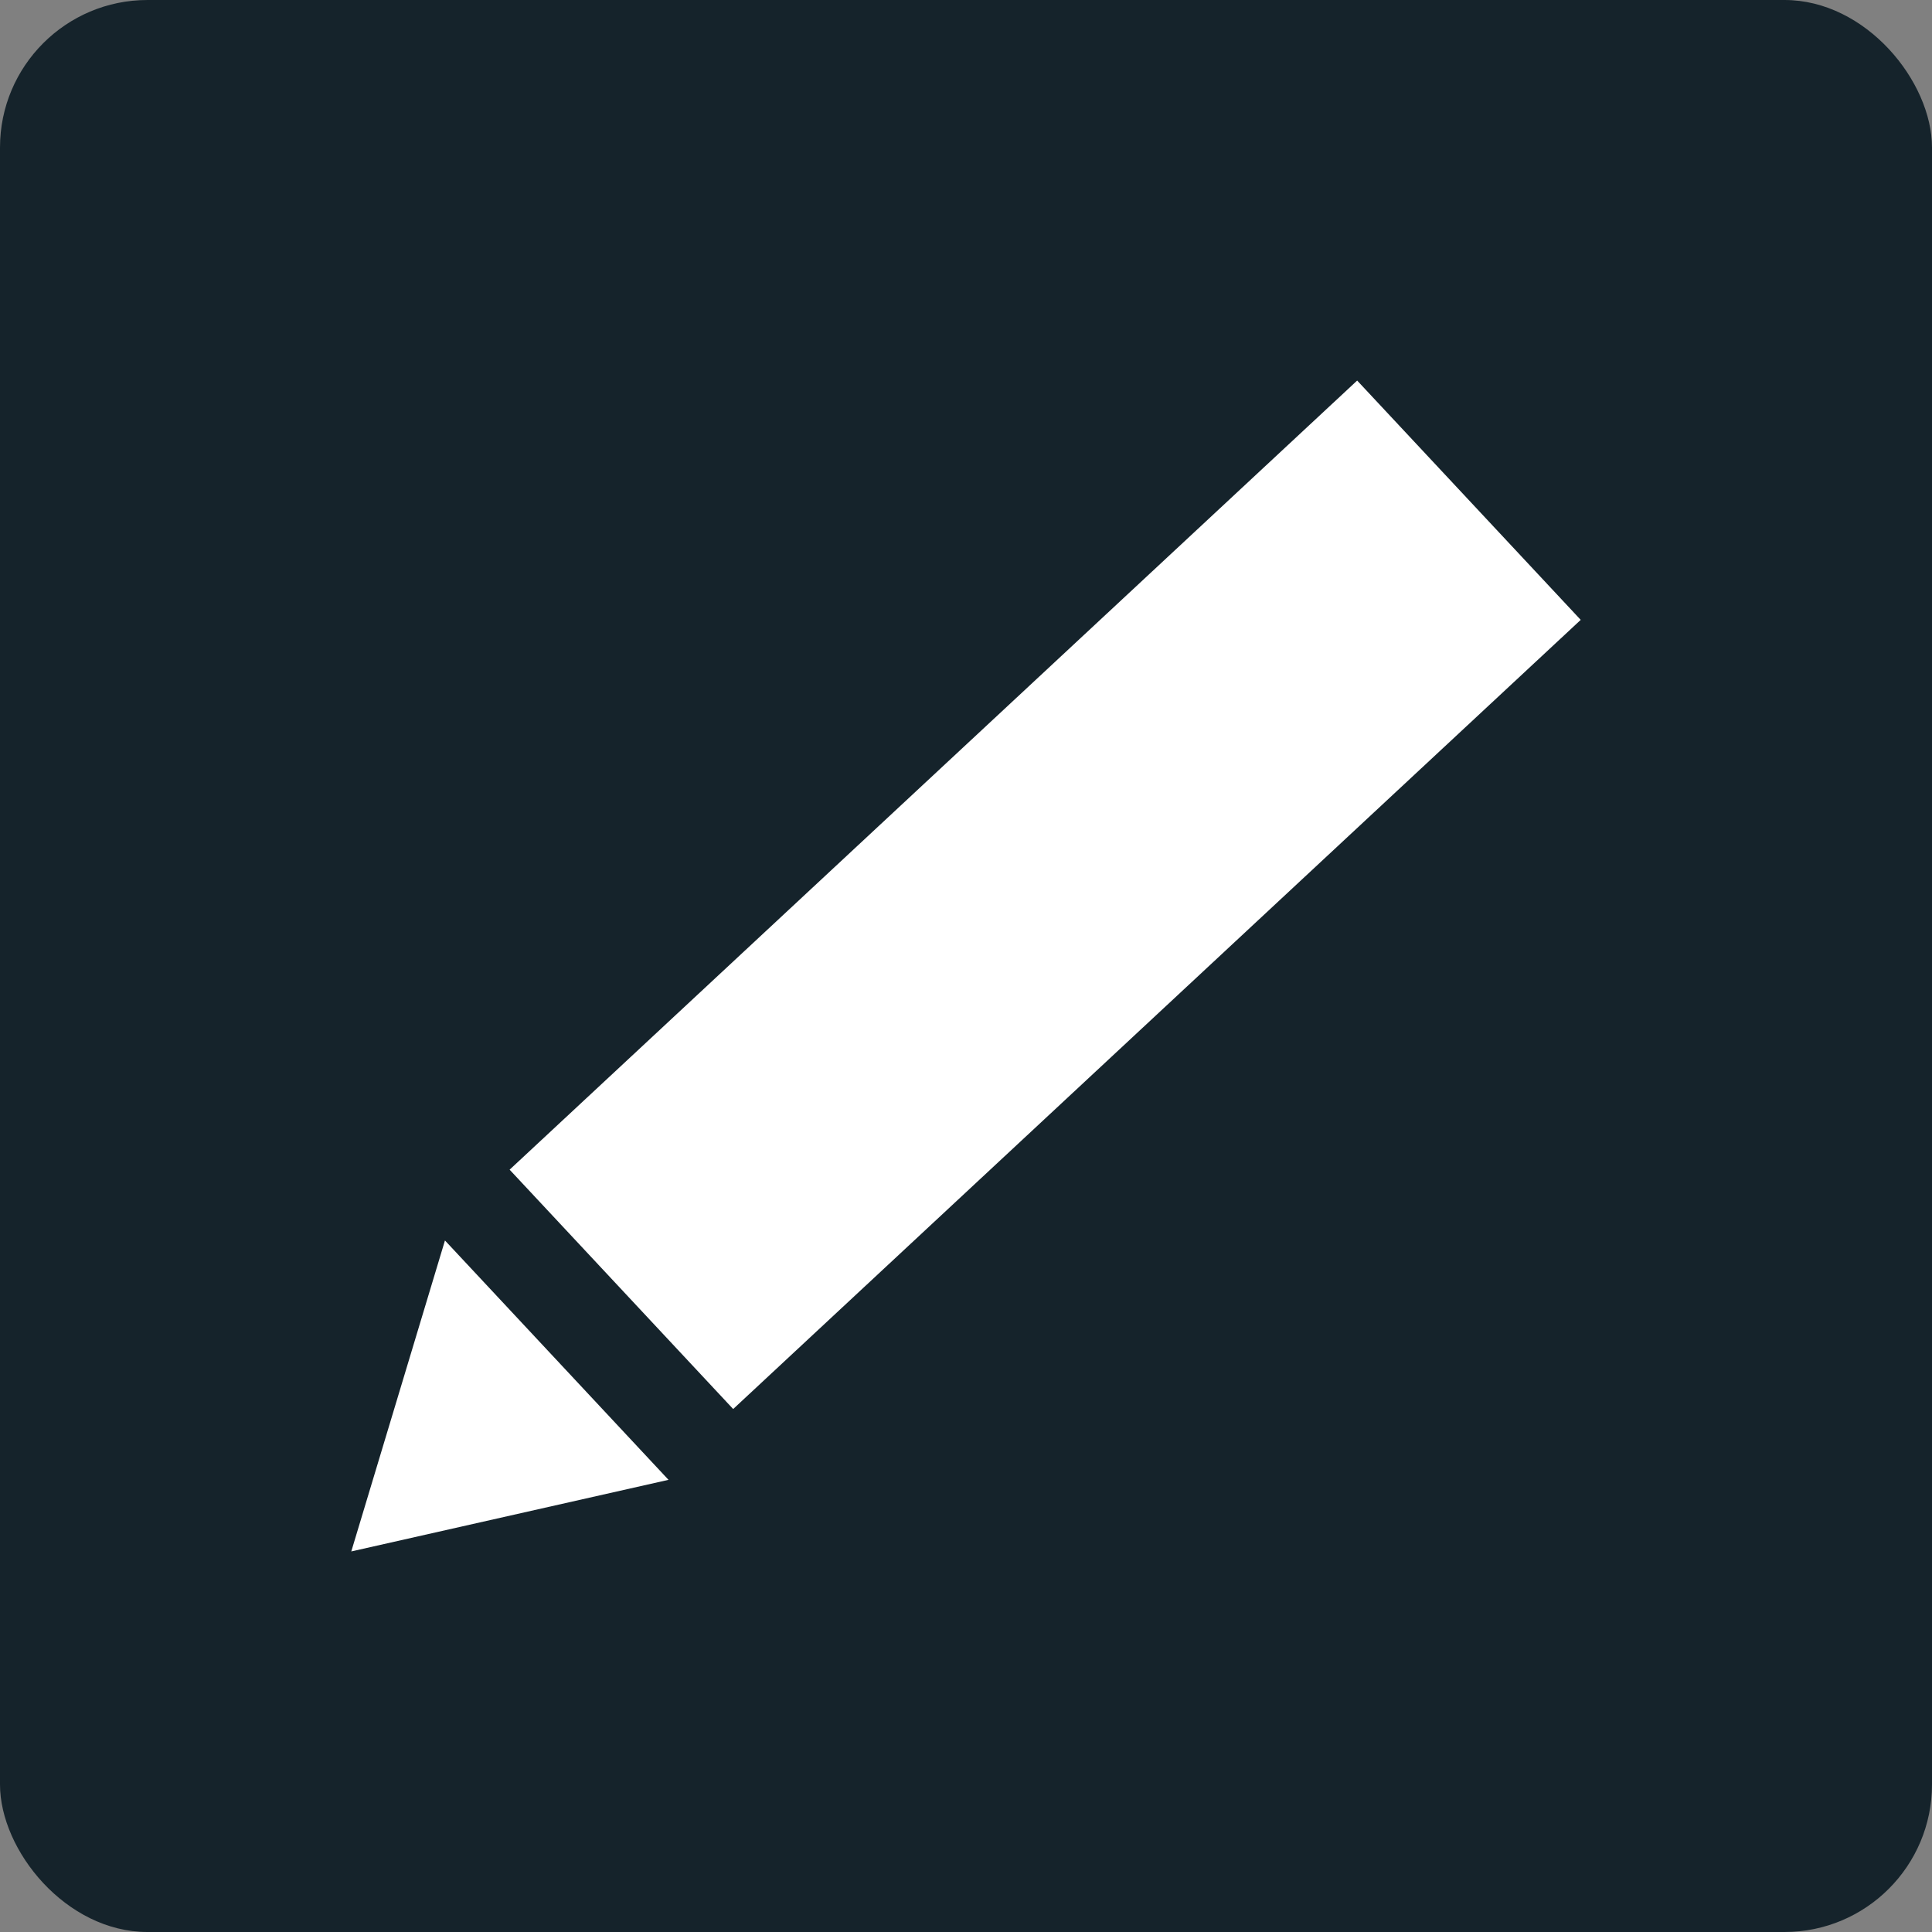 <?xml version="1.0" encoding="UTF-8"?>
<svg width="45px" height="45px" viewBox="0 0 45 45" version="1.1" xmlns="http://www.w3.org/2000/svg" xmlns:xlink="http://www.w3.org/1999/xlink">
    <rect x="0" y="0" width="45" height="45" fill="#808080" stroke="none"/>
    <title>78882C49-87F2-43EE-8314-4CD96C38A394</title>
    <g id="Variant-2" stroke="none" stroke-width="1" fill="none" fill-rule="evenodd">
        <g id="Pricing-Routing-Page" transform="translate(-980, -350)" fill-rule="nonzero">
            <g id="Callouts/SIgn" transform="translate(940, 302)">
                <g id="Products/Sign/Mark" transform="translate(40, 48)">
                    <rect id="Rectangle" fill="#15232B" x="0" y="0" width="45" height="45" rx="3.436"></rect>
                    <path d="M10.364,28.893 L15.571,34.468 L8.182,36.136 L10.364,28.893 Z M31.611,8.864 L36.818,14.438 L17.077,32.819 L11.87,27.244 L31.611,8.864 Z" id="Combined-Shape" fill="#FFFFFF"></path>
                </g>
            </g>
        </g>
    </g>
</svg>